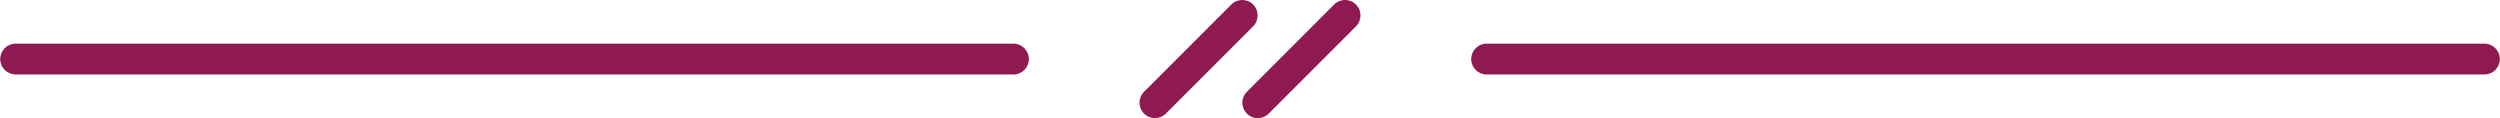 <?xml version="1.0" encoding="UTF-8"?>
<!DOCTYPE svg PUBLIC "-//W3C//DTD SVG 1.0//EN" "http://www.w3.org/TR/2001/REC-SVG-20010904/DTD/svg10.dtd">
<!-- Creator: CorelDRAW 2020 (64-Bit) -->
<svg xmlns="http://www.w3.org/2000/svg" xml:space="preserve" width="40.543mm" height="1.916mm" version="1.0" style="shape-rendering:geometricPrecision; text-rendering:geometricPrecision; image-rendering:optimizeQuality; fill-rule:evenodd; clip-rule:evenodd"
viewBox="0 0 1032.25 48.79"
 xmlns:xlink="http://www.w3.org/1999/xlink"
 xmlns:xodm="http://www.corel.com/coreldraw/odm/2003">
 <defs>
  <style type="text/css">
   <![CDATA[
    .fil0 {fill:#8F1A51;fill-rule:nonzero}
   ]]>
  </style>
 </defs>
 <g id="Layer_x0020_1">
  <g id="_2370403679792">
   <g id="Group_16631" data-name="Group 16631">
    <path class="fil0" d="M6.37 18.02l412.05 0c3.52,0 6.38,2.86 6.38,6.37l-0 0c0,3.52 -2.85,6.37 -6.37,6.37l-412.05 0c-3.52,0 -6.37,-2.85 -6.37,-6.37l-0 0c0,-3.52 2.85,-6.37 6.37,-6.37z" data-name="Rectangle 80"/>
    <path class="fil0" d="M613.83 18.02l412.05 0c3.52,0 6.38,2.86 6.38,6.37l-0 0c0,3.52 -2.85,6.37 -6.37,6.37l-412.05 0c-3.52,0 -6.37,-2.85 -6.37,-6.37l-0 0c0,-3.52 2.85,-6.37 6.38,-6.37z" data-name="Rectangle 81"/>
    <path class="fil0" d="M472.36 37.91l36.04 -36.05c2.49,-2.49 6.53,-2.49 9.01,0l0 0c2.49,2.49 2.49,6.52 0,9.01l-36.04 36.04c-2.49,2.49 -6.52,2.49 -9.01,0l0 0c-2.49,-2.49 -2.49,-6.52 0,-9.01z" data-name="Rectangle 82"/>
    <path class="fil0" d="M514.84 37.91l36.04 -36.05c2.49,-2.49 6.52,-2.49 9.01,0l0 0c2.49,2.49 2.49,6.52 0,9.01l-36.05 36.04c-2.49,2.49 -6.52,2.49 -9.01,0l-0 0c-2.48,-2.49 -2.48,-6.52 0,-9.01z" data-name="Rectangle 83"/>
   </g>
  </g>
 </g>
</svg>
